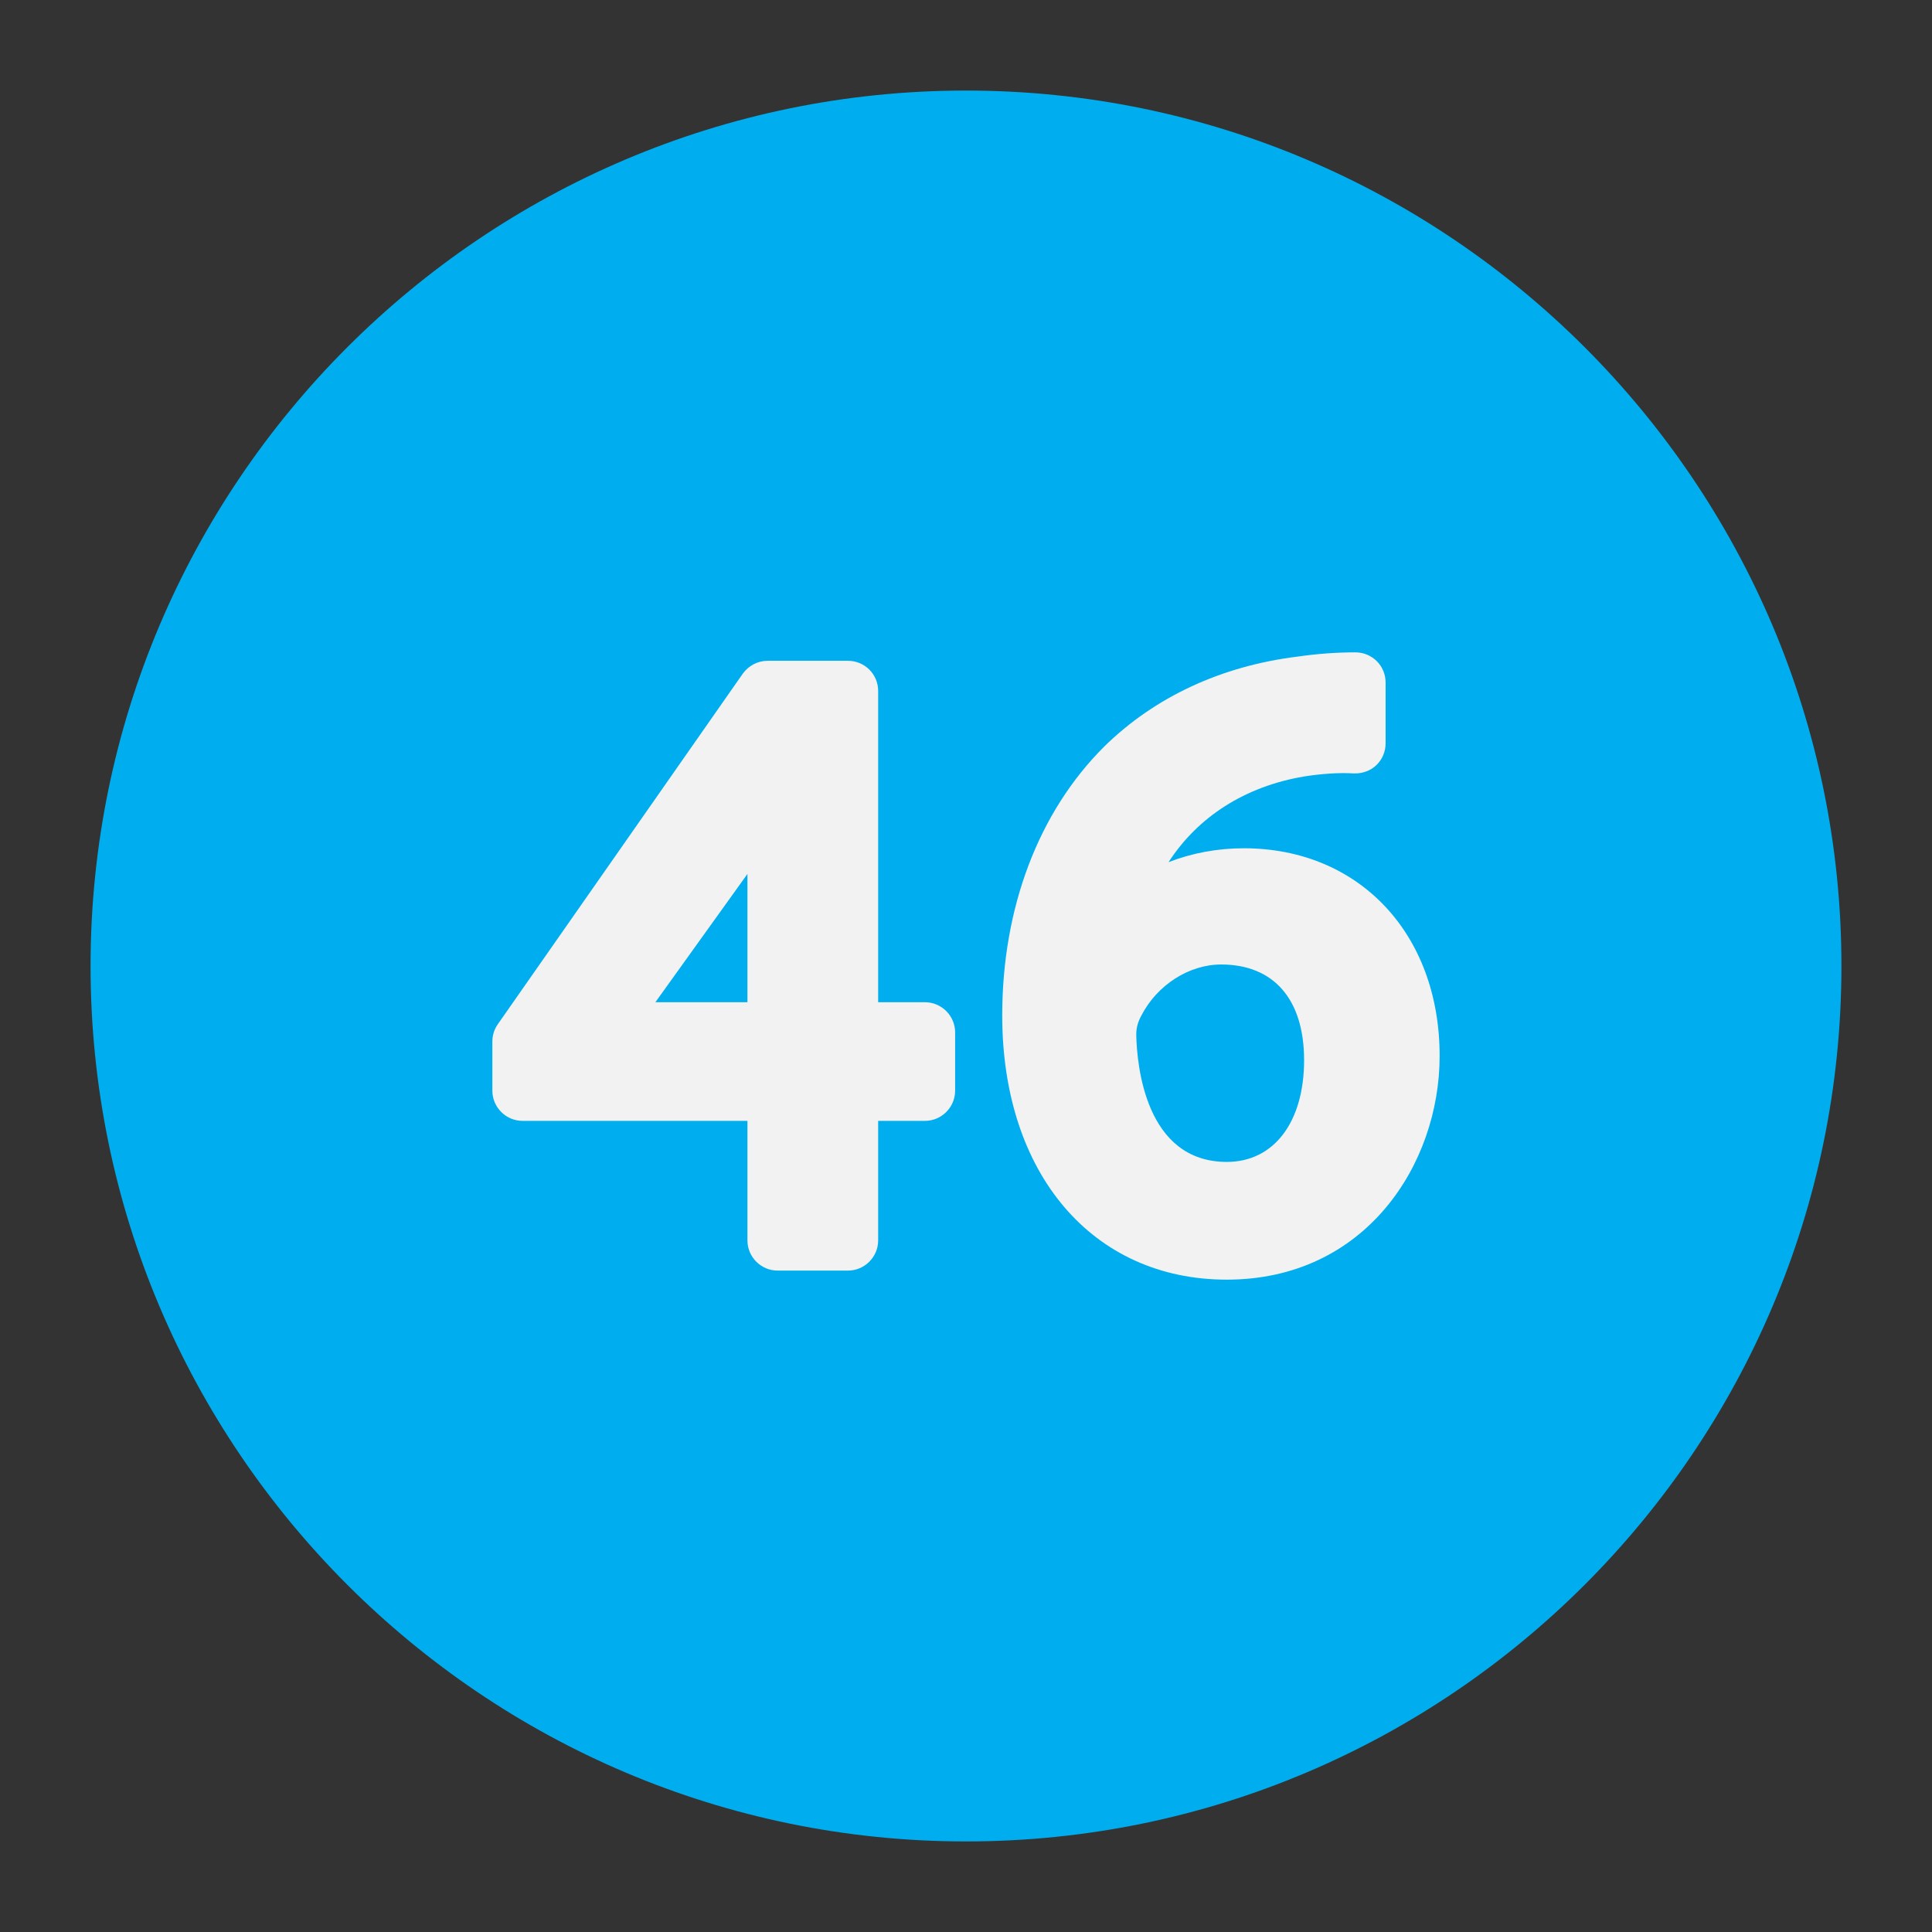<svg enable-background="new 0 0 64 64" height="512" viewBox="0 0 64 64" width="512" xmlns="http://www.w3.org/2000/svg"><rect x="0" y="0" width="64" height="64" fill="#333333" stroke="none"/><g id="Layer_47"><path d="m61 32c0 15.99-13.01 29-29 29s-29-13.01-29-29 13.01-29 29-29 29 13.01 29 29z" fill="#00aeef"/><g fill="#f2f2f2"><path d="m30.64 33.2h-1.55v-10.31c0-.56-.45-1-1-1h-2.66c-.33 0-.63.16-.82.42l-8.12 11.62c-.12.17-.18.37-.18.58v1.62c0 .55.45 1 1 1h7.45v3.96c0 .55.45 1 1 1h2.33c.55 0 1-.45 1-1v-3.96h1.55c.55 0 1-.45 1-1v-1.93c0-.55-.45-1-1-1zm-5.88 0h-3.05l3.05-4.25z"/><path d="m41.2 28.1c-.87 0-1.72.16-2.49.46.97-1.5 2.53-2.51 4.5-2.84.57-.09 1.17-.13 1.63-.1.28.01.55-.08.75-.27s.31-.45.31-.73v-2.01c0-.56-.45-1-1-1-.64 0-1.29.05-1.91.14-2.53.31-4.74 1.34-6.41 2.98-2.18 2.17-3.38 5.34-3.38 8.91 0 5.24 2.99 8.75 7.44 8.75 4.58 0 7.05-3.81 7.05-7.41 0-4.05-2.67-6.88-6.49-6.88zm-.56 10.39c-2.71 0-2.98-3.24-3-4.21 0-.23.05-.42.17-.64.52-1.01 1.58-1.69 2.64-1.69 1.75 0 2.75 1.16 2.75 3.17 0 2.05-1 3.37-2.56 3.37z"/></g></g></svg>